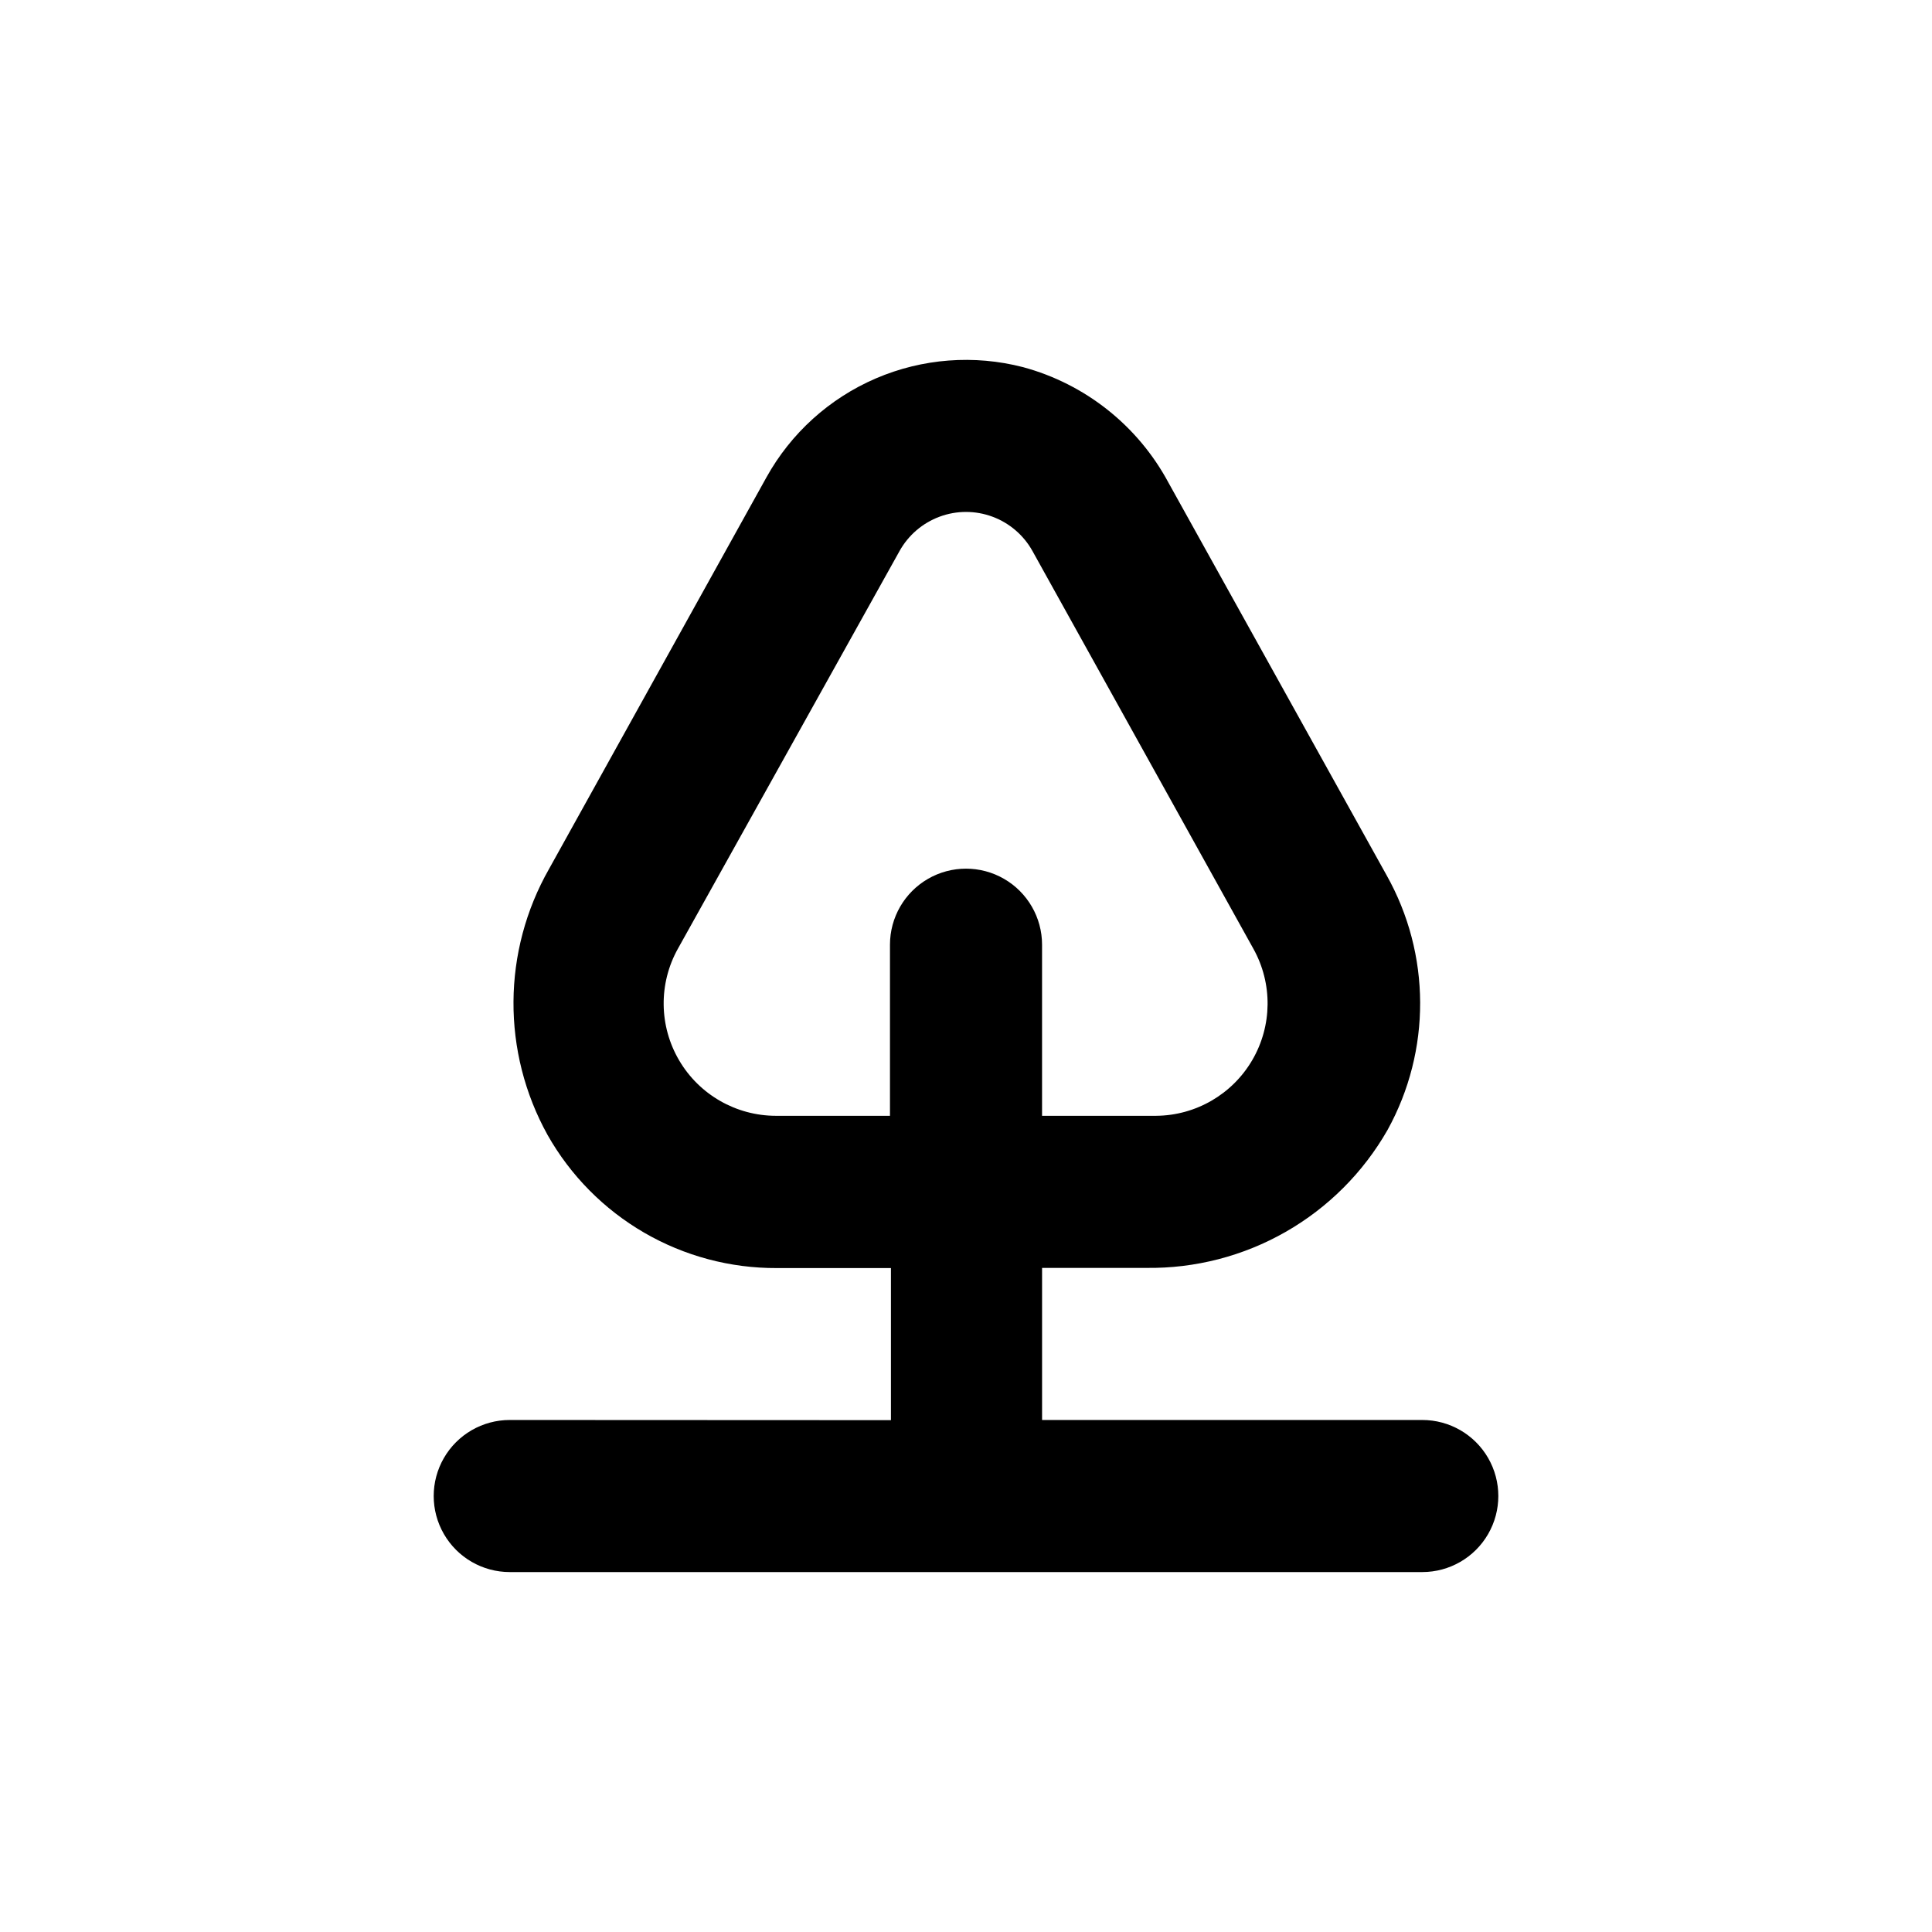 <?xml version="1.0" encoding="UTF-8"?>
<!-- Uploaded to: ICON Repo, www.iconrepo.com, Generator: ICON Repo Mixer Tools -->
<svg fill="#000000" width="800px" height="800px" version="1.1" viewBox="144 144 512 512" xmlns="http://www.w3.org/2000/svg">
 <path d="m279.09 520.31c-7.203 0-13.855 3.84-17.453 10.074-3.602 6.238-3.602 13.918 0 20.152 3.598 6.238 10.25 10.078 17.453 10.078h241.83c7.199 0 13.852-3.84 17.453-10.078 3.598-6.234 3.598-13.914 0-20.152-3.602-6.234-10.254-10.074-17.453-10.074h-100.76v-40.305h27.609-0.004c12.949 0.176 25.707-3.121 36.949-9.543 11.246-6.422 20.562-15.742 26.984-26.984 11.629-21.043 11.535-46.605-0.25-67.559l-57.836-104.09c-8.09-15.031-22.012-26.074-38.492-30.531-12.973-3.352-26.691-2.305-39.004 2.984-12.309 5.289-22.516 14.52-29.012 26.238l-57.586 103.73c-12.441 21.828-12.594 48.566-0.402 70.535 6.078 10.75 14.91 19.684 25.59 25.883 10.68 6.199 22.82 9.438 35.172 9.383h30.23v40.305zm70.535-80.609h-0.004c-10.543-0.012-20.297-5.598-25.637-14.688-5.344-9.094-5.481-20.332-0.359-29.547l58.742-105.4c2.336-4.219 6.106-7.461 10.629-9.137 4.519-1.68 9.492-1.68 14.016 0 4.519 1.676 8.289 4.918 10.625 9.137l58.543 105.4c5.102 9.184 4.984 20.383-0.309 29.457-5.293 9.078-14.98 14.695-25.488 14.777h-30.227v-45.344c0-7.199-3.844-13.852-10.078-17.453-6.234-3.598-13.918-3.598-20.152 0-6.234 3.602-10.074 10.254-10.074 17.453v45.344z"/>
</svg>